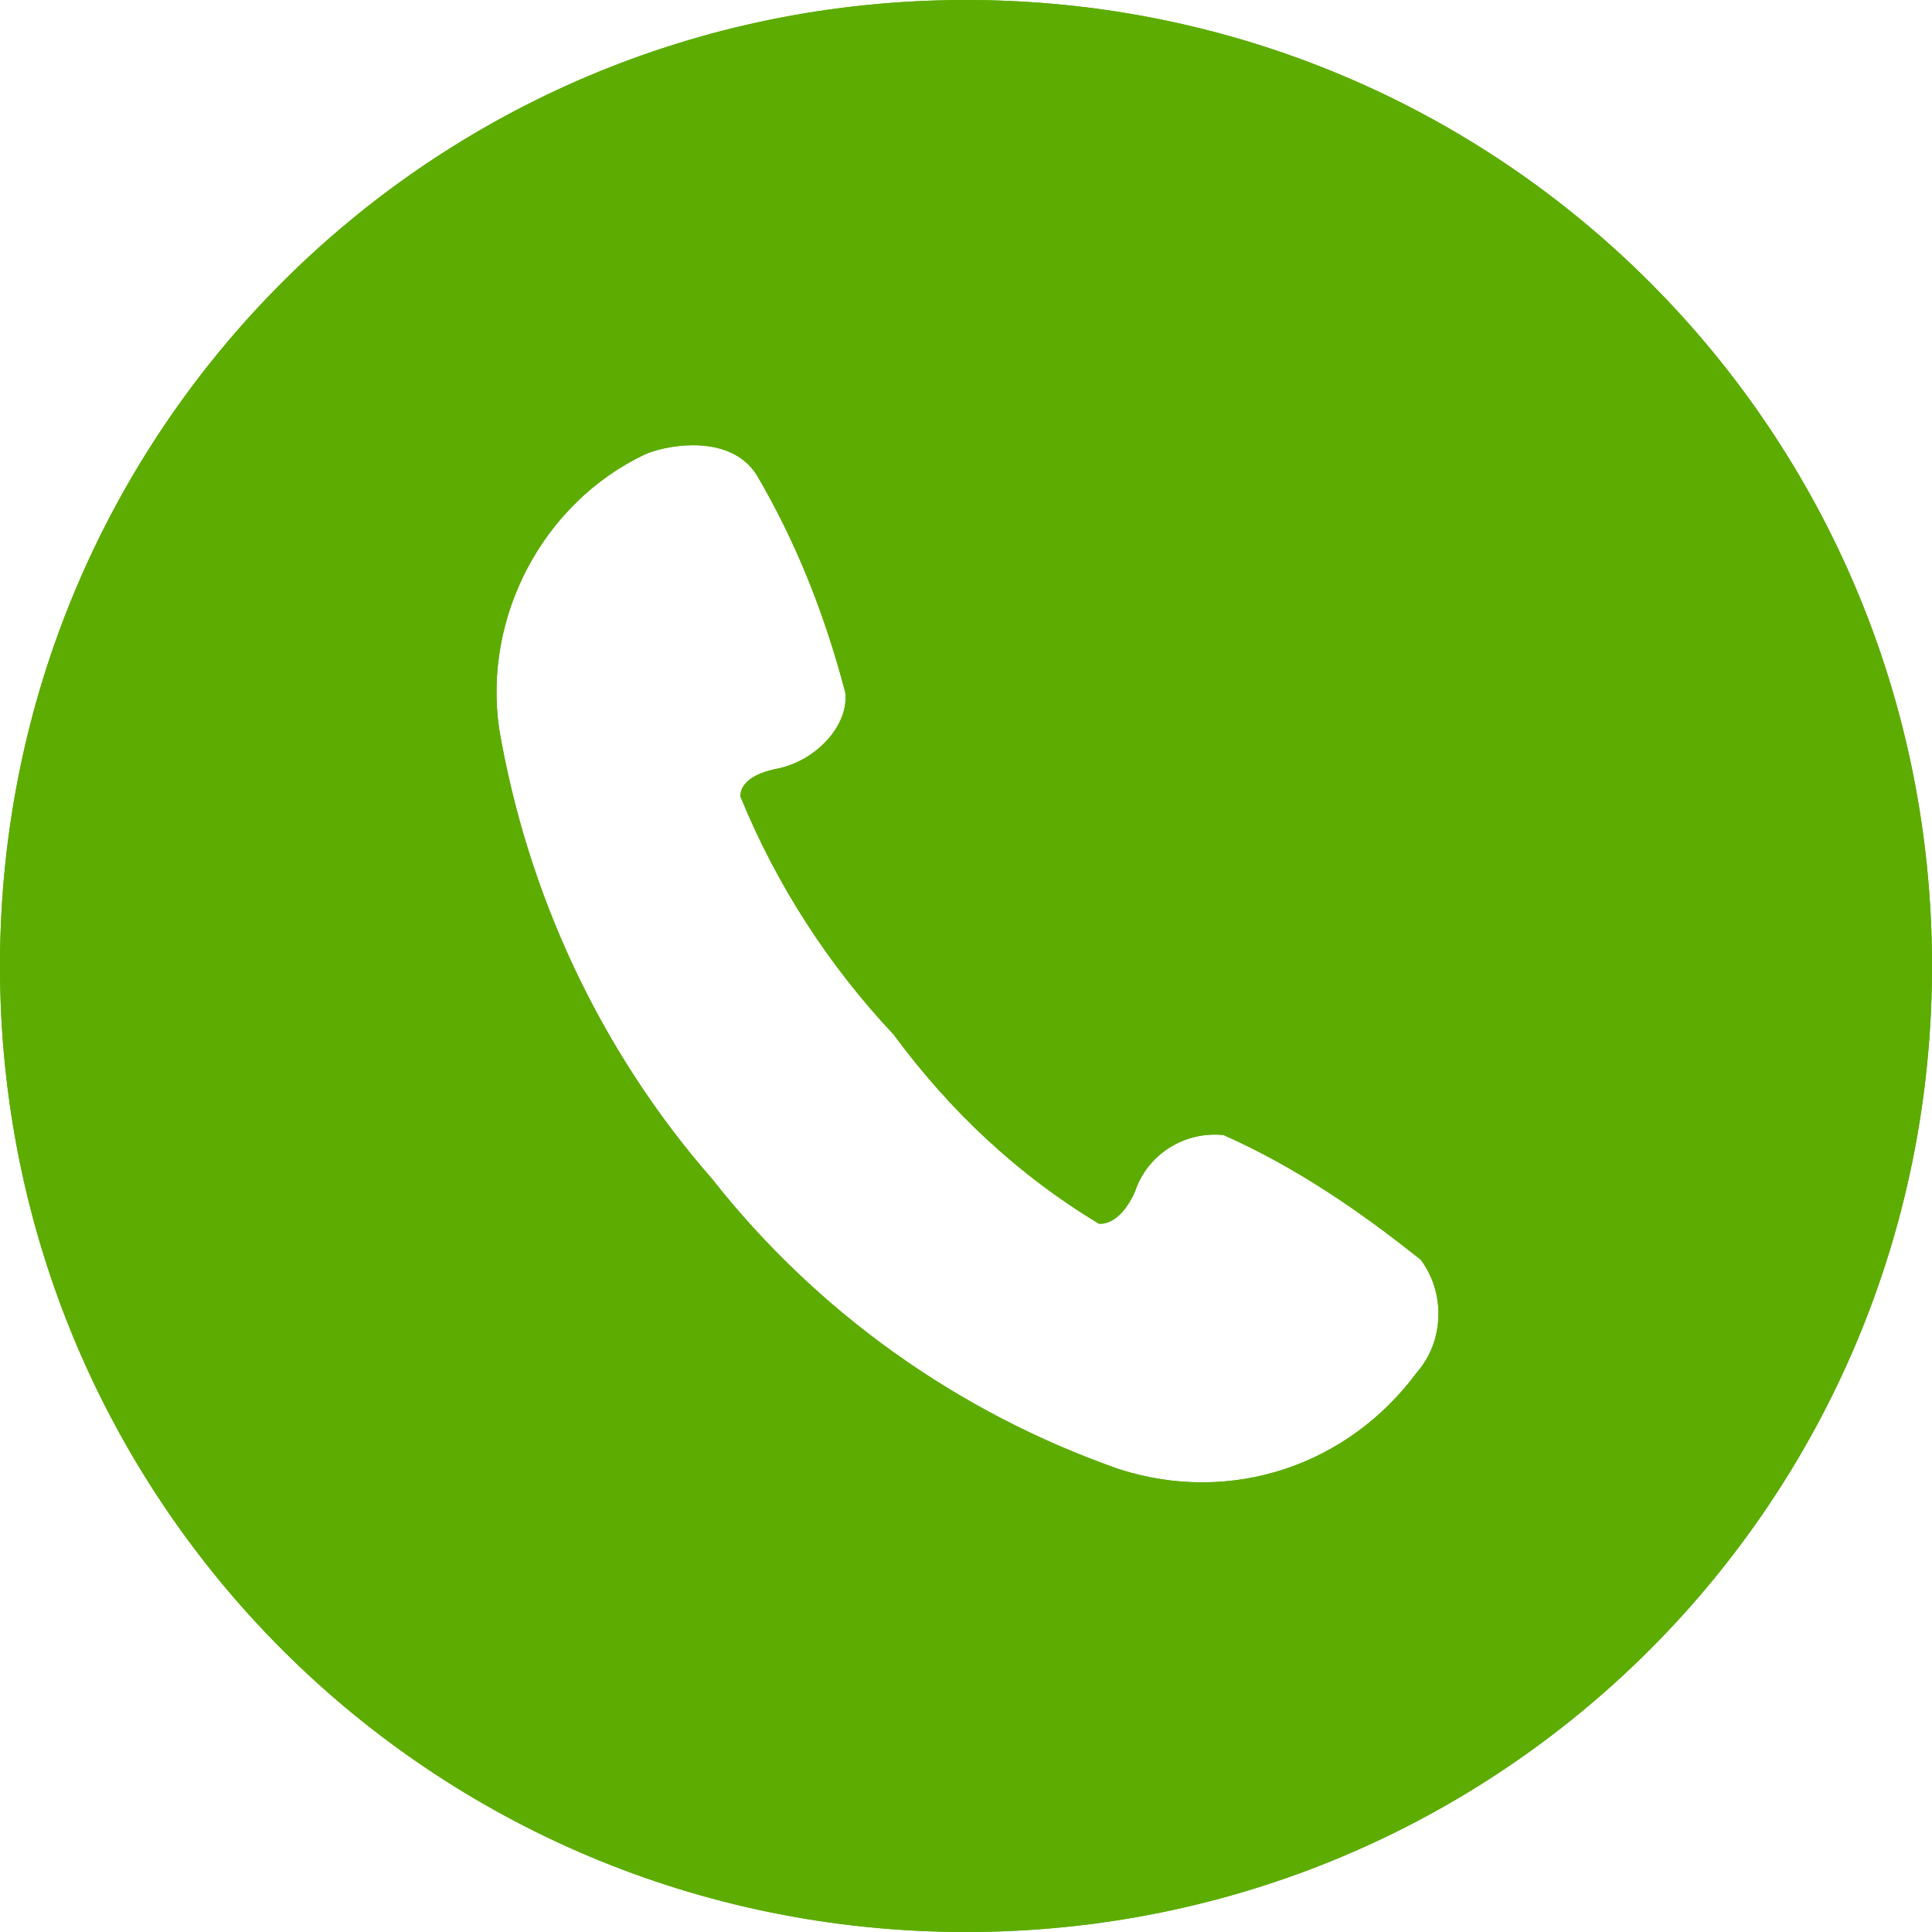<?xml version="1.0" encoding="utf-8"?>
<!-- Generator: Adobe Illustrator 27.2.0, SVG Export Plug-In . SVG Version: 6.00 Build 0)  -->
<svg version="1.1" id="白抜きの電話アイコン_2"
	 xmlns="http://www.w3.org/2000/svg" xmlns:xlink="http://www.w3.org/1999/xlink" x="0px" y="0px" viewBox="0 0 48 48"
	 style="enable-background:new 0 0 48 48;" xml:space="preserve">
<style type="text/css">
	.st0{fill:#5DAC02;}
	.st1{clip-path:url(#SVGID_00000021819804808079957740000004543029969925830329_);}
</style>
<g>
	<path id="SVGID_1_" class="st0" d="M24,0C10.7,0,0,10.7,0,24c0,13.3,10.7,24,24,24c13.3,0,24-10.7,24-24C48,10.7,37.3,0,24,0
		C24,0,24,0,24,0z M35.2,34.1c-1.7,2.3-4.6,3.3-7.4,2.4c-4-1.4-7.5-3.9-10.1-7.2c-2.8-3.2-4.6-7.1-5.3-11.2
		c-0.4-2.8,1.1-5.6,3.6-6.8c0.4-0.2,2.1-0.6,2.8,0.5c1,1.7,1.7,3.5,2.2,5.4c0.1,0.8-0.7,1.7-1.7,1.9c-1,0.2-0.9,0.7-0.9,0.7
		c0.9,2.2,2.2,4.2,3.8,5.9c1.4,1.9,3.1,3.5,5.1,4.7c0,0,0.5,0.1,0.9-0.8c0.3-0.9,1.2-1.5,2.2-1.4c1.8,0.8,3.4,1.9,4.9,3.1
		C35.9,32.1,35.9,33.3,35.2,34.1z"/>
</g>
<g>
	<defs>
		<path id="SVGID_00000052814783803659851990000011072209451264046245_" d="M24,0C10.7,0,0,10.7,0,24c0,13.3,10.7,24,24,24
			c13.3,0,24-10.7,24-24C48,10.7,37.3,0,24,0C24,0,24,0,24,0z M35.2,34.1c-1.7,2.3-4.6,3.3-7.4,2.4c-4-1.4-7.5-3.9-10.1-7.2
			c-2.8-3.2-4.6-7.1-5.3-11.2c-0.4-2.8,1.1-5.6,3.6-6.8c0.4-0.2,2.1-0.6,2.8,0.5c1,1.7,1.7,3.5,2.2,5.4c0.1,0.8-0.7,1.7-1.7,1.9
			c-1,0.2-0.9,0.7-0.9,0.7c0.9,2.2,2.2,4.2,3.8,5.9c1.4,1.9,3.1,3.5,5.1,4.7c0,0,0.5,0.1,0.9-0.8c0.3-0.9,1.2-1.5,2.2-1.4
			c1.8,0.8,3.4,1.9,4.9,3.1C35.9,32.1,35.9,33.3,35.2,34.1z"/>
	</defs>
	<clipPath id="SVGID_00000024681281843196269220000002665745945543773369_">
		<use xlink:href="#SVGID_00000052814783803659851990000011072209451264046245_"  style="overflow:visible;"/>
	</clipPath>
	<g id="マスクグループ_6" style="clip-path:url(#SVGID_00000024681281843196269220000002665745945543773369_);">
		<g id="白抜きの電話アイコン_2-2">
			<path id="パス_7" class="st0" d="M24,0C10.7,0,0,10.7,0,24c0,13.3,10.7,24,24,24c13.3,0,24-10.7,24-24C48,10.7,37.3,0,24,0
				C24,0,24,0,24,0z M35.2,34.1c-1.7,2.3-4.6,3.3-7.4,2.4c-4-1.4-7.5-3.9-10.1-7.2c-2.8-3.2-4.6-7.1-5.3-11.2
				c-0.4-2.8,1.1-5.6,3.6-6.8c0.4-0.2,2.1-0.6,2.8,0.5c1,1.7,1.7,3.5,2.2,5.4c0.1,0.8-0.7,1.7-1.7,1.9c-1,0.2-0.9,0.7-0.9,0.7
				c0.9,2.2,2.2,4.2,3.8,5.9c1.4,1.9,3.1,3.5,5.1,4.7c0,0,0.5,0.1,0.9-0.8c0.3-0.9,1.2-1.5,2.2-1.4c1.8,0.8,3.4,1.9,4.9,3.1
				C35.9,32.1,35.9,33.3,35.2,34.1z"/>
		</g>
	</g>
</g>
</svg>
